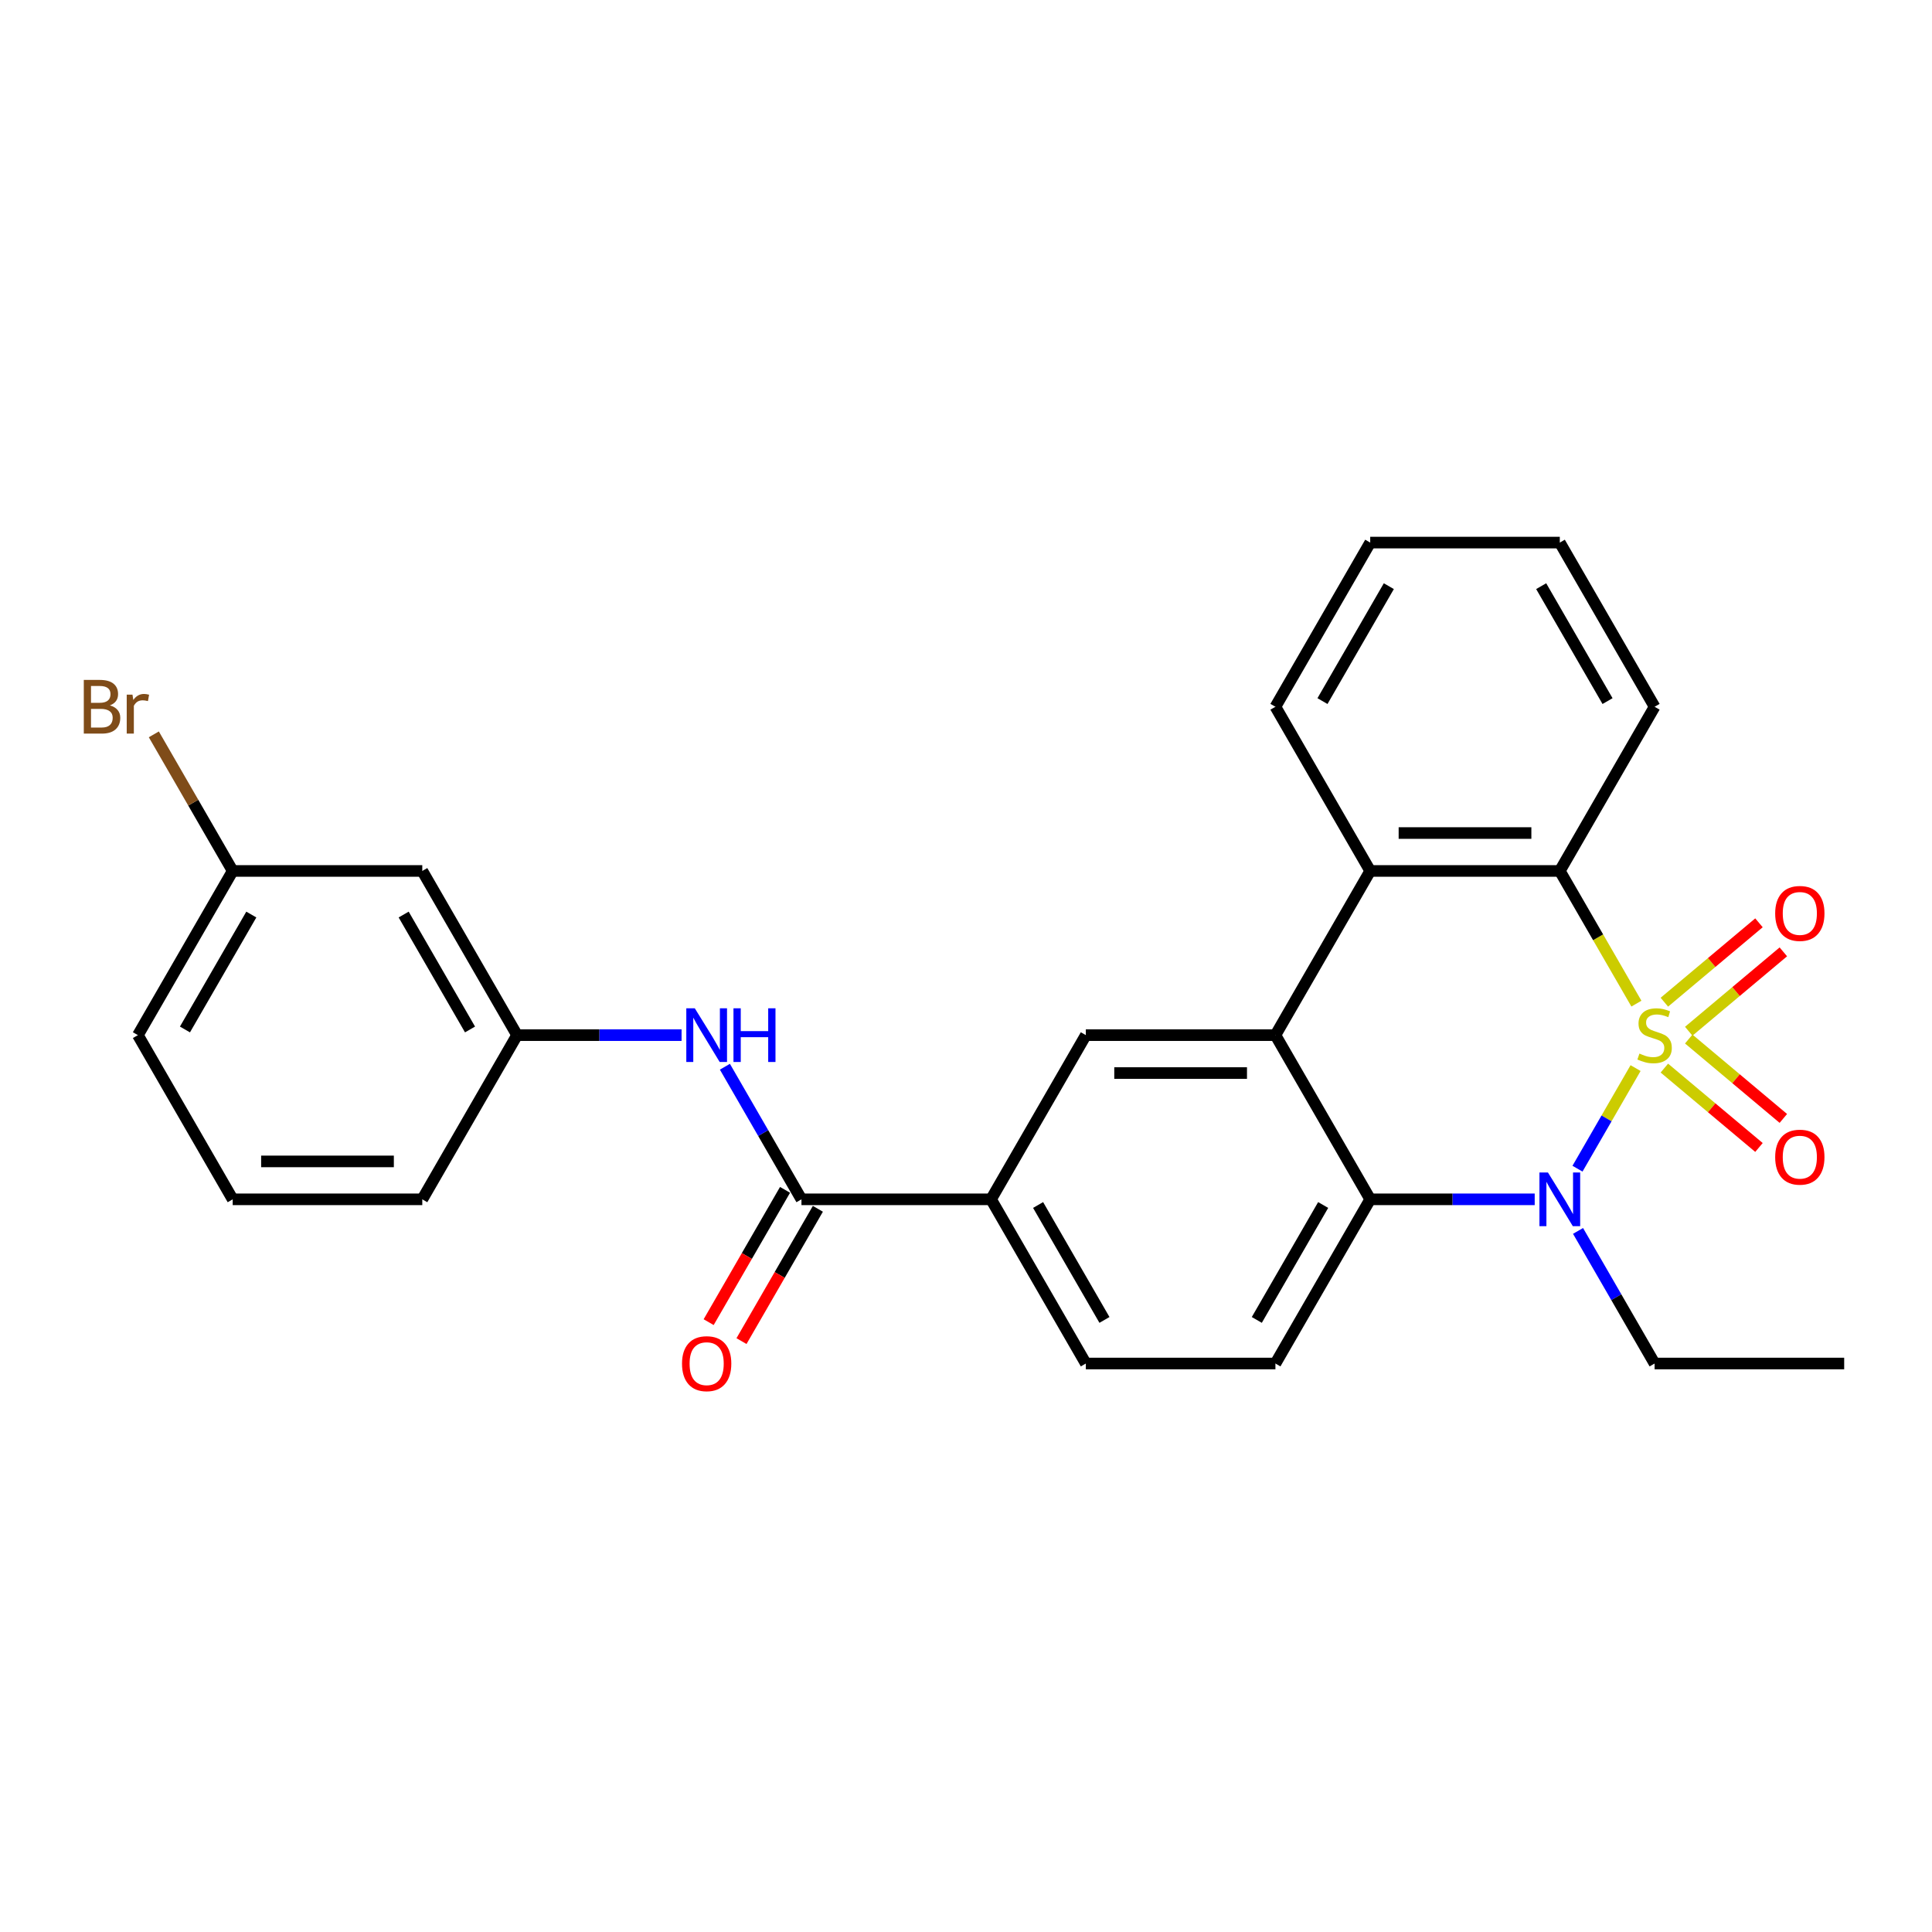 <?xml version='1.0' encoding='iso-8859-1'?>
<svg version='1.1' baseProfile='full'
              xmlns='http://www.w3.org/2000/svg'
                      xmlns:rdkit='http://www.rdkit.org/xml'
                      xmlns:xlink='http://www.w3.org/1999/xlink'
                  xml:space='preserve'
width='1000px' height='1000px' viewBox='0 0 1000 1000'>
<!-- END OF HEADER -->
<rect style='opacity:1.0;fill:#FFFFFF;stroke:none' width='1000' height='1000' x='0' y='0'> </rect>
<path class='bond-0' d='M 846.569,552.842 L 831.537,578.878' style='fill:none;fill-rule:evenodd;stroke:#CCCC00;stroke-width:6px;stroke-linecap:butt;stroke-linejoin:miter;stroke-opacity:1' />
<path class='bond-0' d='M 831.537,578.878 L 816.506,604.914' style='fill:none;fill-rule:evenodd;stroke:#0000FF;stroke-width:6px;stroke-linecap:butt;stroke-linejoin:miter;stroke-opacity:1' />
<path class='bond-1' d='M 847,519.478 L 827.175,485.142' style='fill:none;fill-rule:evenodd;stroke:#CCCC00;stroke-width:6px;stroke-linecap:butt;stroke-linejoin:miter;stroke-opacity:1' />
<path class='bond-1' d='M 827.175,485.142 L 807.351,450.805' style='fill:none;fill-rule:evenodd;stroke:#000000;stroke-width:6px;stroke-linecap:butt;stroke-linejoin:miter;stroke-opacity:1' />
<path class='bond-7' d='M 874.087,533.77 L 898.571,513.225' style='fill:none;fill-rule:evenodd;stroke:#CCCC00;stroke-width:6px;stroke-linecap:butt;stroke-linejoin:miter;stroke-opacity:1' />
<path class='bond-7' d='M 898.571,513.225 L 923.056,492.68' style='fill:none;fill-rule:evenodd;stroke:#FF0000;stroke-width:6px;stroke-linecap:butt;stroke-linejoin:miter;stroke-opacity:1' />
<path class='bond-7' d='M 861.472,518.735 L 885.956,498.19' style='fill:none;fill-rule:evenodd;stroke:#CCCC00;stroke-width:6px;stroke-linecap:butt;stroke-linejoin:miter;stroke-opacity:1' />
<path class='bond-7' d='M 885.956,498.19 L 910.441,477.646' style='fill:none;fill-rule:evenodd;stroke:#FF0000;stroke-width:6px;stroke-linecap:butt;stroke-linejoin:miter;stroke-opacity:1' />
<path class='bond-8' d='M 861.472,552.84 L 885.956,573.385' style='fill:none;fill-rule:evenodd;stroke:#CCCC00;stroke-width:6px;stroke-linecap:butt;stroke-linejoin:miter;stroke-opacity:1' />
<path class='bond-8' d='M 885.956,573.385 L 910.441,593.93' style='fill:none;fill-rule:evenodd;stroke:#FF0000;stroke-width:6px;stroke-linecap:butt;stroke-linejoin:miter;stroke-opacity:1' />
<path class='bond-8' d='M 874.087,537.805 L 898.571,558.35' style='fill:none;fill-rule:evenodd;stroke:#CCCC00;stroke-width:6px;stroke-linecap:butt;stroke-linejoin:miter;stroke-opacity:1' />
<path class='bond-8' d='M 898.571,558.35 L 923.056,578.895' style='fill:none;fill-rule:evenodd;stroke:#FF0000;stroke-width:6px;stroke-linecap:butt;stroke-linejoin:miter;stroke-opacity:1' />
<path class='bond-3' d='M 794.359,620.77 L 751.79,620.77' style='fill:none;fill-rule:evenodd;stroke:#0000FF;stroke-width:6px;stroke-linecap:butt;stroke-linejoin:miter;stroke-opacity:1' />
<path class='bond-3' d='M 751.79,620.77 L 709.222,620.77' style='fill:none;fill-rule:evenodd;stroke:#000000;stroke-width:6px;stroke-linecap:butt;stroke-linejoin:miter;stroke-opacity:1' />
<path class='bond-16' d='M 816.79,637.119 L 836.603,671.436' style='fill:none;fill-rule:evenodd;stroke:#0000FF;stroke-width:6px;stroke-linecap:butt;stroke-linejoin:miter;stroke-opacity:1' />
<path class='bond-16' d='M 836.603,671.436 L 856.416,705.753' style='fill:none;fill-rule:evenodd;stroke:#000000;stroke-width:6px;stroke-linecap:butt;stroke-linejoin:miter;stroke-opacity:1' />
<path class='bond-4' d='M 807.351,450.805 L 709.222,450.805' style='fill:none;fill-rule:evenodd;stroke:#000000;stroke-width:6px;stroke-linecap:butt;stroke-linejoin:miter;stroke-opacity:1' />
<path class='bond-4' d='M 792.632,431.179 L 723.941,431.179' style='fill:none;fill-rule:evenodd;stroke:#000000;stroke-width:6px;stroke-linecap:butt;stroke-linejoin:miter;stroke-opacity:1' />
<path class='bond-19' d='M 807.351,450.805 L 856.416,365.822' style='fill:none;fill-rule:evenodd;stroke:#000000;stroke-width:6px;stroke-linecap:butt;stroke-linejoin:miter;stroke-opacity:1' />
<path class='bond-2' d='M 660.157,535.788 L 709.222,450.805' style='fill:none;fill-rule:evenodd;stroke:#000000;stroke-width:6px;stroke-linecap:butt;stroke-linejoin:miter;stroke-opacity:1' />
<path class='bond-6' d='M 660.157,535.788 L 562.027,535.788' style='fill:none;fill-rule:evenodd;stroke:#000000;stroke-width:6px;stroke-linecap:butt;stroke-linejoin:miter;stroke-opacity:1' />
<path class='bond-6' d='M 645.437,555.413 L 576.747,555.413' style='fill:none;fill-rule:evenodd;stroke:#000000;stroke-width:6px;stroke-linecap:butt;stroke-linejoin:miter;stroke-opacity:1' />
<path class='bond-27' d='M 660.157,535.788 L 709.222,620.77' style='fill:none;fill-rule:evenodd;stroke:#000000;stroke-width:6px;stroke-linecap:butt;stroke-linejoin:miter;stroke-opacity:1' />
<path class='bond-11' d='M 709.222,620.77 L 660.157,705.753' style='fill:none;fill-rule:evenodd;stroke:#000000;stroke-width:6px;stroke-linecap:butt;stroke-linejoin:miter;stroke-opacity:1' />
<path class='bond-11' d='M 684.865,623.705 L 650.52,683.193' style='fill:none;fill-rule:evenodd;stroke:#000000;stroke-width:6px;stroke-linecap:butt;stroke-linejoin:miter;stroke-opacity:1' />
<path class='bond-20' d='M 709.222,450.805 L 660.157,365.822' style='fill:none;fill-rule:evenodd;stroke:#000000;stroke-width:6px;stroke-linecap:butt;stroke-linejoin:miter;stroke-opacity:1' />
<path class='bond-5' d='M 414.833,620.77 L 512.962,620.77' style='fill:none;fill-rule:evenodd;stroke:#000000;stroke-width:6px;stroke-linecap:butt;stroke-linejoin:miter;stroke-opacity:1' />
<path class='bond-10' d='M 414.833,620.77 L 395.02,586.453' style='fill:none;fill-rule:evenodd;stroke:#000000;stroke-width:6px;stroke-linecap:butt;stroke-linejoin:miter;stroke-opacity:1' />
<path class='bond-10' d='M 395.02,586.453 L 375.207,552.136' style='fill:none;fill-rule:evenodd;stroke:#0000FF;stroke-width:6px;stroke-linecap:butt;stroke-linejoin:miter;stroke-opacity:1' />
<path class='bond-13' d='M 406.335,615.864 L 386.567,650.102' style='fill:none;fill-rule:evenodd;stroke:#000000;stroke-width:6px;stroke-linecap:butt;stroke-linejoin:miter;stroke-opacity:1' />
<path class='bond-13' d='M 386.567,650.102 L 366.799,684.341' style='fill:none;fill-rule:evenodd;stroke:#FF0000;stroke-width:6px;stroke-linecap:butt;stroke-linejoin:miter;stroke-opacity:1' />
<path class='bond-13' d='M 423.331,625.677 L 403.563,659.915' style='fill:none;fill-rule:evenodd;stroke:#000000;stroke-width:6px;stroke-linecap:butt;stroke-linejoin:miter;stroke-opacity:1' />
<path class='bond-13' d='M 403.563,659.915 L 383.796,694.154' style='fill:none;fill-rule:evenodd;stroke:#FF0000;stroke-width:6px;stroke-linecap:butt;stroke-linejoin:miter;stroke-opacity:1' />
<path class='bond-9' d='M 562.027,535.788 L 512.962,620.77' style='fill:none;fill-rule:evenodd;stroke:#000000;stroke-width:6px;stroke-linecap:butt;stroke-linejoin:miter;stroke-opacity:1' />
<path class='bond-29' d='M 512.962,620.77 L 562.027,705.753' style='fill:none;fill-rule:evenodd;stroke:#000000;stroke-width:6px;stroke-linecap:butt;stroke-linejoin:miter;stroke-opacity:1' />
<path class='bond-29' d='M 537.319,623.705 L 571.664,683.193' style='fill:none;fill-rule:evenodd;stroke:#000000;stroke-width:6px;stroke-linecap:butt;stroke-linejoin:miter;stroke-opacity:1' />
<path class='bond-12' d='M 352.776,535.788 L 310.207,535.788' style='fill:none;fill-rule:evenodd;stroke:#0000FF;stroke-width:6px;stroke-linecap:butt;stroke-linejoin:miter;stroke-opacity:1' />
<path class='bond-12' d='M 310.207,535.788 L 267.639,535.788' style='fill:none;fill-rule:evenodd;stroke:#000000;stroke-width:6px;stroke-linecap:butt;stroke-linejoin:miter;stroke-opacity:1' />
<path class='bond-14' d='M 660.157,705.753 L 562.027,705.753' style='fill:none;fill-rule:evenodd;stroke:#000000;stroke-width:6px;stroke-linecap:butt;stroke-linejoin:miter;stroke-opacity:1' />
<path class='bond-15' d='M 267.639,535.788 L 218.574,450.805' style='fill:none;fill-rule:evenodd;stroke:#000000;stroke-width:6px;stroke-linecap:butt;stroke-linejoin:miter;stroke-opacity:1' />
<path class='bond-15' d='M 243.282,532.853 L 208.937,473.365' style='fill:none;fill-rule:evenodd;stroke:#000000;stroke-width:6px;stroke-linecap:butt;stroke-linejoin:miter;stroke-opacity:1' />
<path class='bond-22' d='M 267.639,535.788 L 218.574,620.77' style='fill:none;fill-rule:evenodd;stroke:#000000;stroke-width:6px;stroke-linecap:butt;stroke-linejoin:miter;stroke-opacity:1' />
<path class='bond-17' d='M 218.574,450.805 L 120.444,450.805' style='fill:none;fill-rule:evenodd;stroke:#000000;stroke-width:6px;stroke-linecap:butt;stroke-linejoin:miter;stroke-opacity:1' />
<path class='bond-24' d='M 856.416,705.753 L 954.545,705.753' style='fill:none;fill-rule:evenodd;stroke:#000000;stroke-width:6px;stroke-linecap:butt;stroke-linejoin:miter;stroke-opacity:1' />
<path class='bond-18' d='M 120.444,450.805 L 100.033,415.452' style='fill:none;fill-rule:evenodd;stroke:#000000;stroke-width:6px;stroke-linecap:butt;stroke-linejoin:miter;stroke-opacity:1' />
<path class='bond-18' d='M 100.033,415.452 L 79.622,380.099' style='fill:none;fill-rule:evenodd;stroke:#7F4C19;stroke-width:6px;stroke-linecap:butt;stroke-linejoin:miter;stroke-opacity:1' />
<path class='bond-30' d='M 120.444,450.805 L 71.379,535.788' style='fill:none;fill-rule:evenodd;stroke:#000000;stroke-width:6px;stroke-linecap:butt;stroke-linejoin:miter;stroke-opacity:1' />
<path class='bond-30' d='M 130.081,473.365 L 95.736,532.853' style='fill:none;fill-rule:evenodd;stroke:#000000;stroke-width:6px;stroke-linecap:butt;stroke-linejoin:miter;stroke-opacity:1' />
<path class='bond-26' d='M 856.416,365.822 L 807.351,280.84' style='fill:none;fill-rule:evenodd;stroke:#000000;stroke-width:6px;stroke-linecap:butt;stroke-linejoin:miter;stroke-opacity:1' />
<path class='bond-26' d='M 832.06,362.888 L 797.714,303.4' style='fill:none;fill-rule:evenodd;stroke:#000000;stroke-width:6px;stroke-linecap:butt;stroke-linejoin:miter;stroke-opacity:1' />
<path class='bond-28' d='M 660.157,365.822 L 709.222,280.84' style='fill:none;fill-rule:evenodd;stroke:#000000;stroke-width:6px;stroke-linecap:butt;stroke-linejoin:miter;stroke-opacity:1' />
<path class='bond-28' d='M 684.513,362.888 L 718.858,303.4' style='fill:none;fill-rule:evenodd;stroke:#000000;stroke-width:6px;stroke-linecap:butt;stroke-linejoin:miter;stroke-opacity:1' />
<path class='bond-21' d='M 120.444,620.77 L 218.574,620.77' style='fill:none;fill-rule:evenodd;stroke:#000000;stroke-width:6px;stroke-linecap:butt;stroke-linejoin:miter;stroke-opacity:1' />
<path class='bond-21' d='M 135.164,601.144 L 203.854,601.144' style='fill:none;fill-rule:evenodd;stroke:#000000;stroke-width:6px;stroke-linecap:butt;stroke-linejoin:miter;stroke-opacity:1' />
<path class='bond-23' d='M 120.444,620.77 L 71.379,535.788' style='fill:none;fill-rule:evenodd;stroke:#000000;stroke-width:6px;stroke-linecap:butt;stroke-linejoin:miter;stroke-opacity:1' />
<path class='bond-25' d='M 709.222,280.84 L 807.351,280.84' style='fill:none;fill-rule:evenodd;stroke:#000000;stroke-width:6px;stroke-linecap:butt;stroke-linejoin:miter;stroke-opacity:1' />
<path  class='atom-0' d='M 848.566 545.326
Q 848.88 545.444, 850.175 545.993
Q 851.47 546.543, 852.883 546.896
Q 854.336 547.21, 855.749 547.21
Q 858.378 547.21, 859.909 545.954
Q 861.44 544.658, 861.44 542.421
Q 861.44 540.89, 860.655 539.948
Q 859.909 539.006, 858.732 538.496
Q 857.554 537.986, 855.592 537.397
Q 853.119 536.651, 851.627 535.945
Q 850.175 535.238, 849.115 533.746
Q 848.095 532.255, 848.095 529.743
Q 848.095 526.249, 850.45 524.091
Q 852.844 521.932, 857.554 521.932
Q 860.773 521.932, 864.423 523.462
L 863.52 526.485
Q 860.184 525.111, 857.672 525.111
Q 854.964 525.111, 853.472 526.249
Q 851.98 527.348, 852.02 529.272
Q 852.02 530.763, 852.765 531.666
Q 853.551 532.569, 854.65 533.079
Q 855.788 533.589, 857.672 534.178
Q 860.184 534.963, 861.676 535.748
Q 863.167 536.533, 864.227 538.143
Q 865.326 539.713, 865.326 542.421
Q 865.326 546.268, 862.735 548.348
Q 860.184 550.389, 855.906 550.389
Q 853.433 550.389, 851.549 549.84
Q 849.704 549.329, 847.506 548.427
L 848.566 545.326
' fill='#CCCC00'/>
<path  class='atom-1' d='M 801.208 606.875
L 810.315 621.595
Q 811.217 623.047, 812.67 625.677
Q 814.122 628.307, 814.201 628.464
L 814.201 606.875
L 817.89 606.875
L 817.89 634.665
L 814.083 634.665
L 804.309 618.572
Q 803.171 616.688, 801.954 614.529
Q 800.776 612.37, 800.423 611.703
L 800.423 634.665
L 796.812 634.665
L 796.812 606.875
L 801.208 606.875
' fill='#0000FF'/>
<path  class='atom-8' d='M 918.831 472.79
Q 918.831 466.117, 922.128 462.388
Q 925.425 458.659, 931.588 458.659
Q 937.75 458.659, 941.047 462.388
Q 944.344 466.117, 944.344 472.79
Q 944.344 479.541, 941.008 483.388
Q 937.672 487.195, 931.588 487.195
Q 925.464 487.195, 922.128 483.388
Q 918.831 479.58, 918.831 472.79
M 931.588 484.055
Q 935.827 484.055, 938.103 481.229
Q 940.419 478.363, 940.419 472.79
Q 940.419 467.334, 938.103 464.586
Q 935.827 461.799, 931.588 461.799
Q 927.348 461.799, 925.032 464.547
Q 922.756 467.294, 922.756 472.79
Q 922.756 478.403, 925.032 481.229
Q 927.348 484.055, 931.588 484.055
' fill='#FF0000'/>
<path  class='atom-9' d='M 918.831 598.943
Q 918.831 592.27, 922.128 588.541
Q 925.425 584.812, 931.588 584.812
Q 937.75 584.812, 941.047 588.541
Q 944.344 592.27, 944.344 598.943
Q 944.344 605.694, 941.008 609.541
Q 937.672 613.348, 931.588 613.348
Q 925.464 613.348, 922.128 609.541
Q 918.831 605.733, 918.831 598.943
M 931.588 610.208
Q 935.827 610.208, 938.103 607.382
Q 940.419 604.516, 940.419 598.943
Q 940.419 593.487, 938.103 590.739
Q 935.827 587.952, 931.588 587.952
Q 927.348 587.952, 925.032 590.7
Q 922.756 593.447, 922.756 598.943
Q 922.756 604.556, 925.032 607.382
Q 927.348 610.208, 931.588 610.208
' fill='#FF0000'/>
<path  class='atom-11' d='M 359.625 521.892
L 368.732 536.612
Q 369.634 538.064, 371.087 540.694
Q 372.539 543.324, 372.618 543.481
L 372.618 521.892
L 376.307 521.892
L 376.307 549.683
L 372.5 549.683
L 362.726 533.589
Q 361.588 531.705, 360.371 529.547
Q 359.193 527.388, 358.84 526.72
L 358.84 549.683
L 355.229 549.683
L 355.229 521.892
L 359.625 521.892
' fill='#0000FF'/>
<path  class='atom-11' d='M 379.644 521.892
L 383.412 521.892
L 383.412 533.707
L 397.621 533.707
L 397.621 521.892
L 401.389 521.892
L 401.389 549.683
L 397.621 549.683
L 397.621 536.847
L 383.412 536.847
L 383.412 549.683
L 379.644 549.683
L 379.644 521.892
' fill='#0000FF'/>
<path  class='atom-14' d='M 353.011 705.831
Q 353.011 699.159, 356.308 695.43
Q 359.606 691.701, 365.768 691.701
Q 371.931 691.701, 375.228 695.43
Q 378.525 699.159, 378.525 705.831
Q 378.525 712.583, 375.189 716.429
Q 371.852 720.237, 365.768 720.237
Q 359.645 720.237, 356.308 716.429
Q 353.011 712.622, 353.011 705.831
M 365.768 717.097
Q 370.007 717.097, 372.284 714.271
Q 374.6 711.405, 374.6 705.831
Q 374.6 700.375, 372.284 697.628
Q 370.007 694.841, 365.768 694.841
Q 361.529 694.841, 359.213 697.589
Q 356.936 700.336, 356.936 705.831
Q 356.936 711.444, 359.213 714.271
Q 361.529 717.097, 365.768 717.097
' fill='#FF0000'/>
<path  class='atom-19' d='M 56.876 365.116
Q 59.545 365.861, 60.88 367.51
Q 62.253 369.119, 62.253 371.514
Q 62.253 375.36, 59.781 377.558
Q 57.347 379.717, 52.715 379.717
L 43.373 379.717
L 43.373 351.927
L 51.577 351.927
Q 56.326 351.927, 58.721 353.85
Q 61.115 355.774, 61.115 359.306
Q 61.115 363.506, 56.876 365.116
M 47.102 355.067
L 47.102 363.781
L 51.577 363.781
Q 54.325 363.781, 55.738 362.682
Q 57.19 361.544, 57.19 359.306
Q 57.19 355.067, 51.577 355.067
L 47.102 355.067
M 52.715 376.577
Q 55.424 376.577, 56.876 375.282
Q 58.328 373.987, 58.328 371.514
Q 58.328 369.237, 56.719 368.099
Q 55.149 366.921, 52.127 366.921
L 47.102 366.921
L 47.102 376.577
L 52.715 376.577
' fill='#7F4C19'/>
<path  class='atom-19' d='M 68.573 359.542
L 69.005 362.329
Q 71.124 359.189, 74.579 359.189
Q 75.677 359.189, 77.169 359.581
L 76.58 362.878
Q 74.892 362.486, 73.951 362.486
Q 72.302 362.486, 71.203 363.153
Q 70.143 363.781, 69.279 365.312
L 69.279 379.717
L 65.59 379.717
L 65.59 359.542
L 68.573 359.542
' fill='#7F4C19'/>
</svg>
